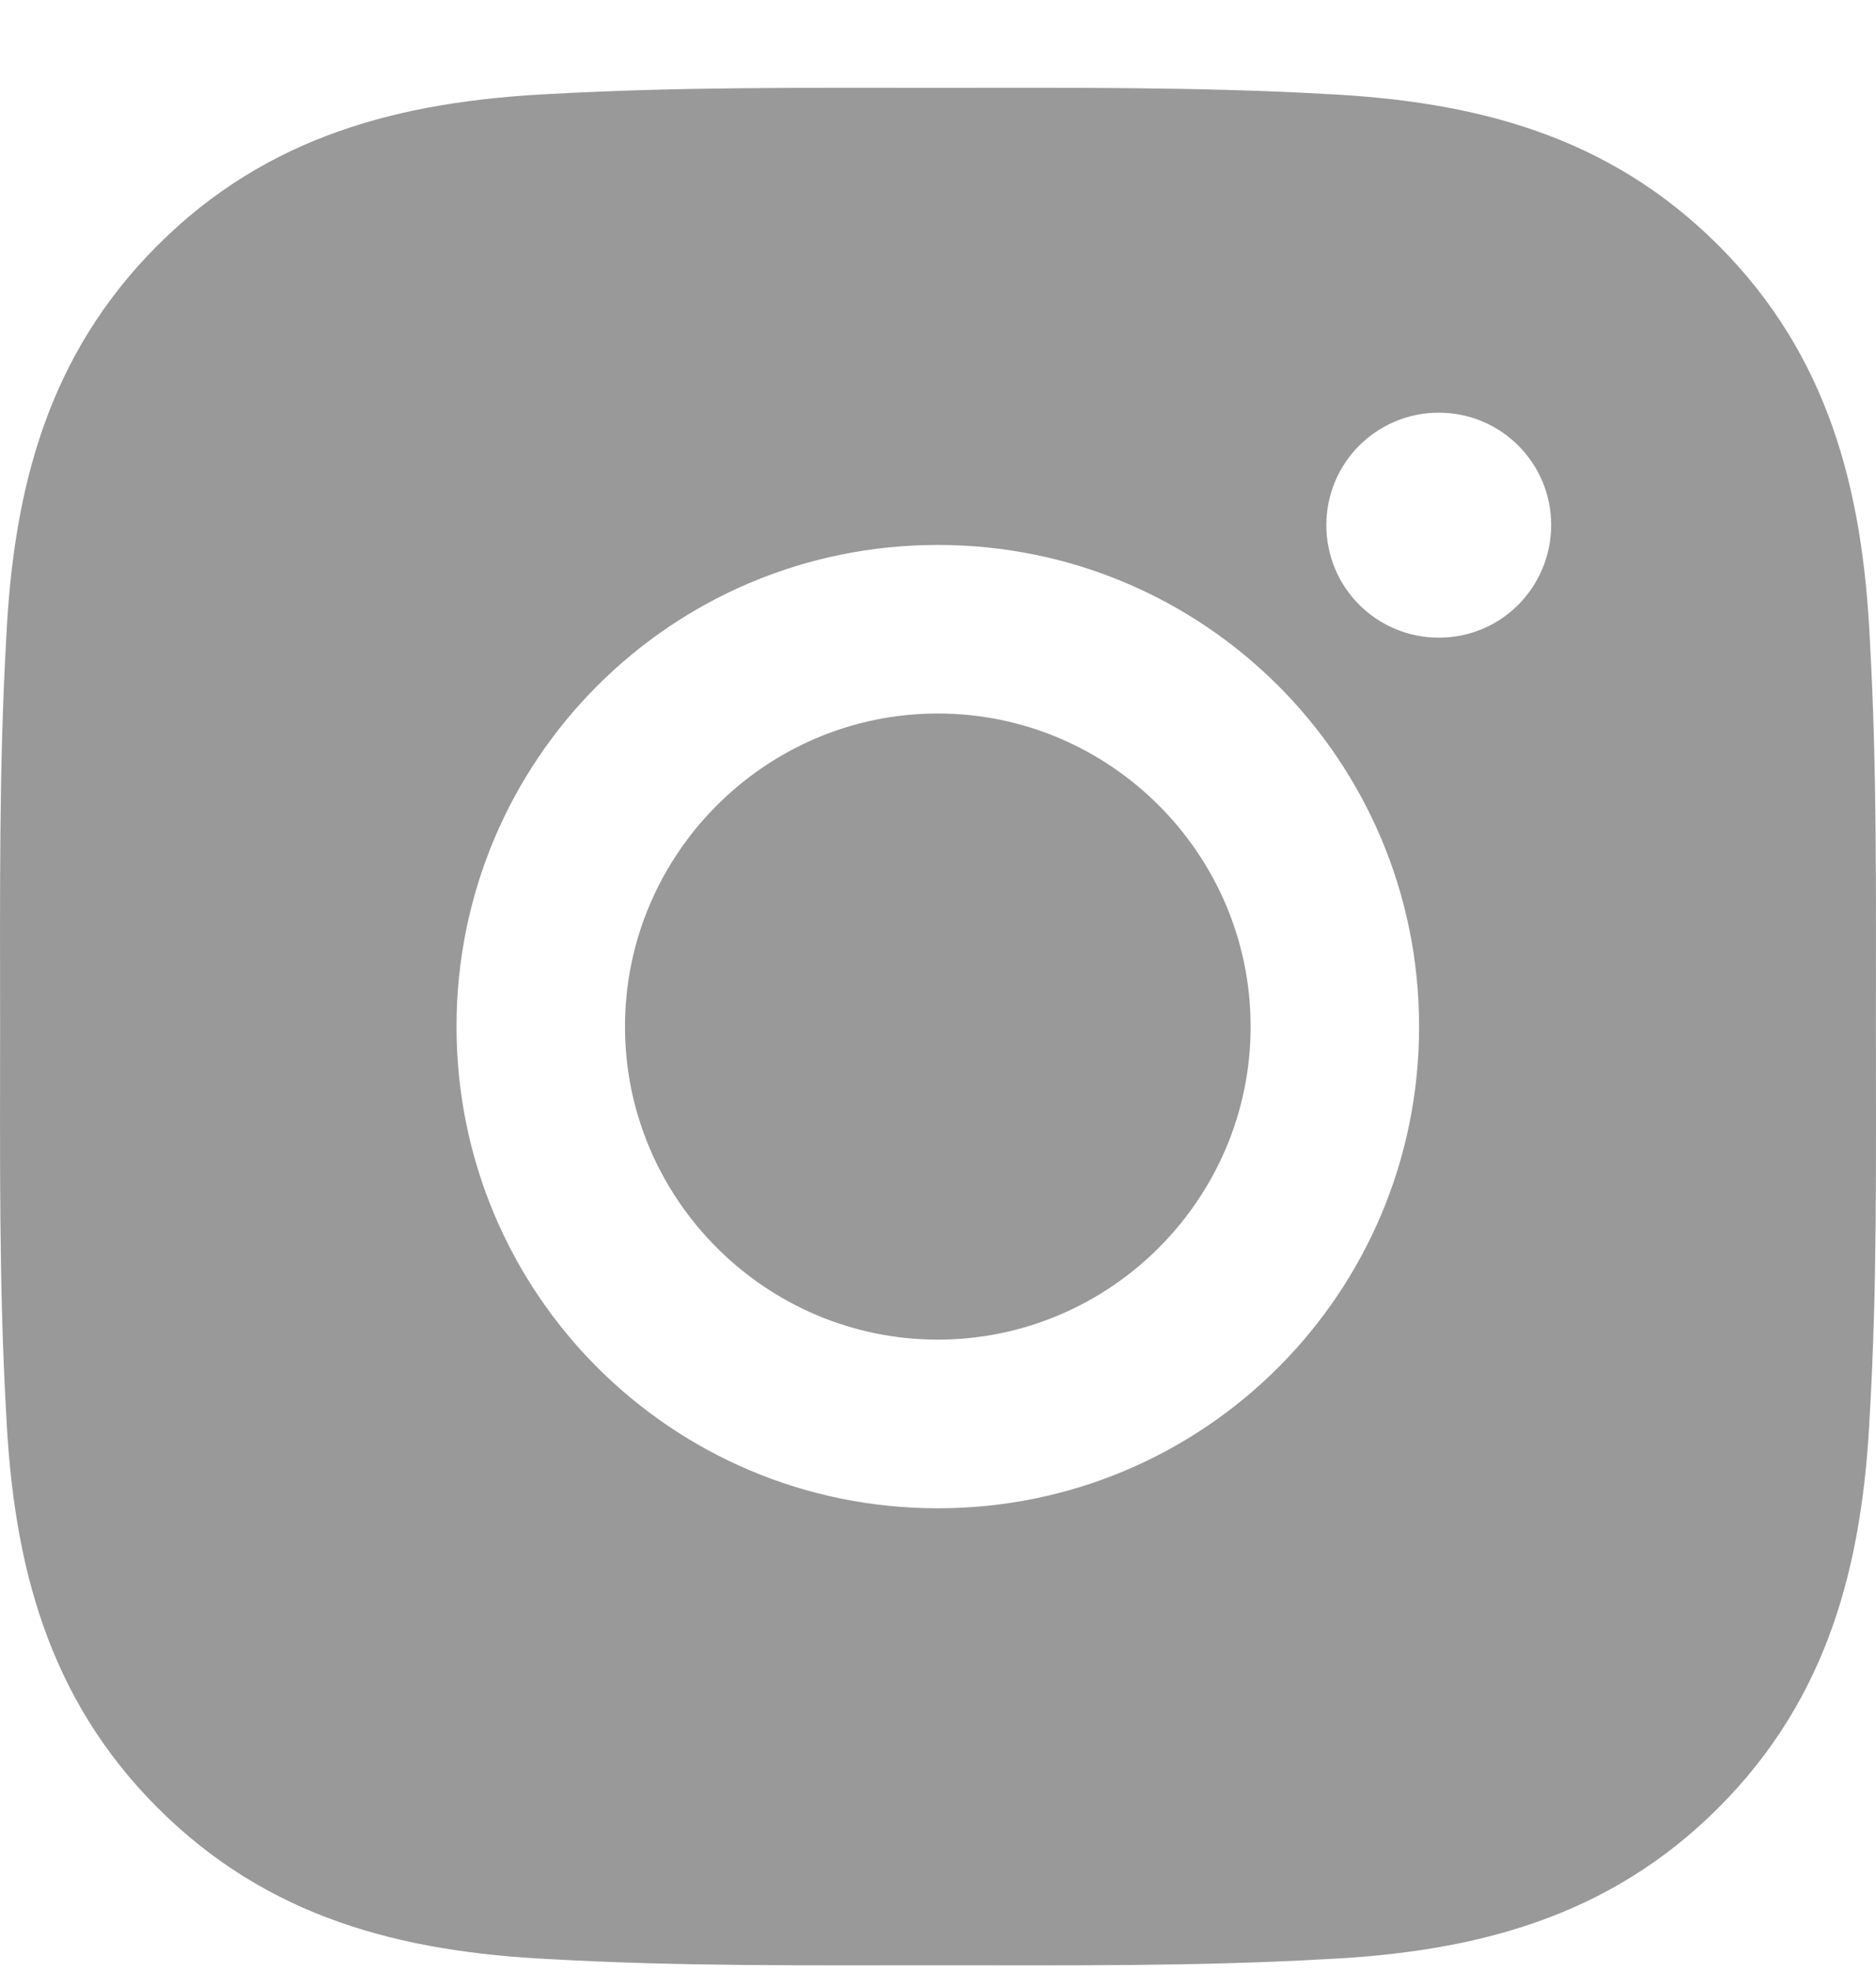 <svg width="20" height="21" viewBox="0 0 20 21" fill="none" xmlns="http://www.w3.org/2000/svg">
<path d="M9.998 7.602C8.162 7.602 6.663 9.101 6.663 10.938C6.663 12.774 8.162 14.273 9.998 14.273C11.834 14.273 13.333 12.774 13.333 10.938C13.333 9.101 11.834 7.602 9.998 7.602Z" fill="#999999"/>
<path d="M19.999 10.938C19.999 9.557 20.012 8.188 19.934 6.809C19.857 5.208 19.491 3.786 18.321 2.615C17.147 1.442 15.729 1.079 14.128 1.001C12.747 0.924 11.378 0.936 10 0.936C8.619 0.936 7.251 0.924 5.872 1.001C4.271 1.079 2.85 1.444 1.679 2.615C0.506 3.789 0.143 5.208 0.066 6.809C-0.012 8.19 0.001 9.559 0.001 10.938C0.001 12.316 -0.012 13.688 0.066 15.066C0.143 16.668 0.509 18.089 1.679 19.26C2.853 20.434 4.271 20.797 5.872 20.874C7.253 20.952 8.622 20.939 10 20.939C11.381 20.939 12.749 20.952 14.128 20.874C15.729 20.797 17.15 20.431 18.321 19.26C19.494 18.087 19.857 16.668 19.934 15.066C20.014 13.688 19.999 12.319 19.999 10.938ZM9.998 16.07C7.158 16.07 4.867 13.778 4.867 10.938C4.867 8.098 7.158 5.806 9.998 5.806C12.837 5.806 15.129 8.098 15.129 10.938C15.129 13.778 12.837 16.07 9.998 16.07ZM15.339 6.794C14.676 6.794 14.14 6.259 14.14 5.595C14.14 4.932 14.676 4.397 15.339 4.397C16.002 4.397 16.537 4.932 16.537 5.595C16.534 6.261 16.002 6.794 15.339 6.794Z" fill="#999999"/>
</svg>
